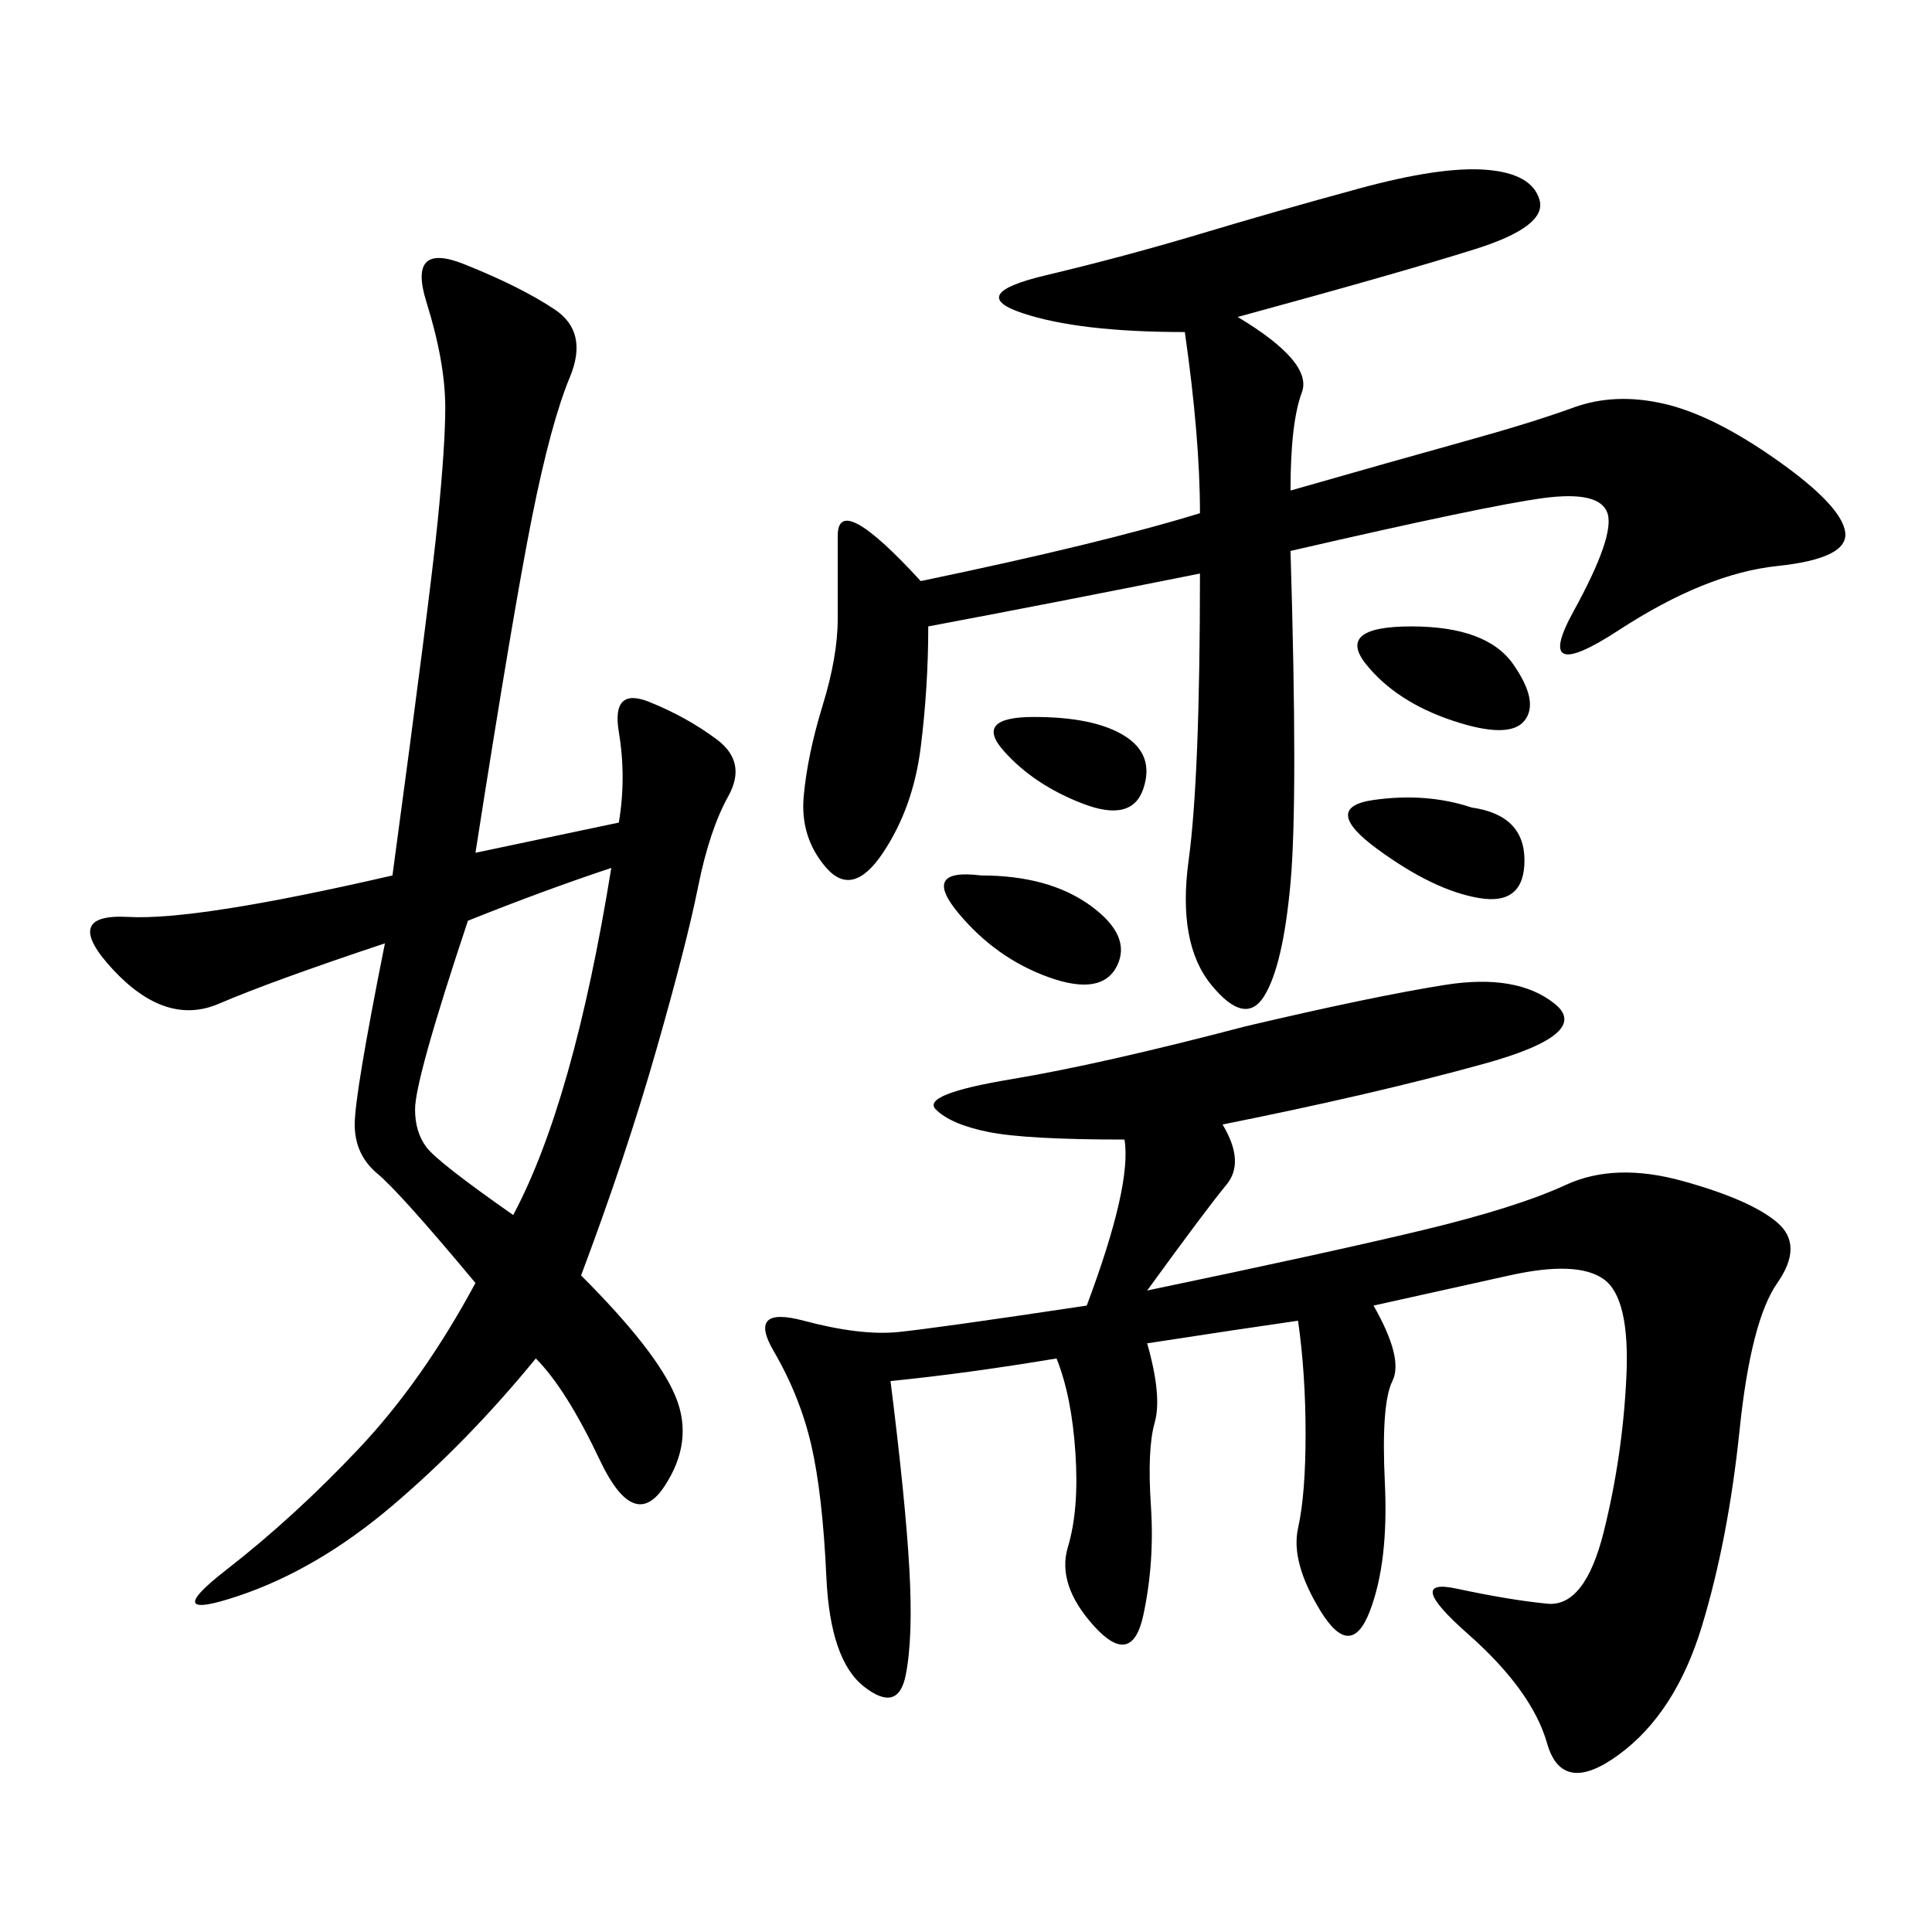 <svg xmlns="http://www.w3.org/2000/svg" xmlns:xlink="http://www.w3.org/1999/xlink" width="300" height="300"><path d="M189.84 174.61Q193.36 180.47 190.43 183.98Q187.50 187.50 178.13 200.39L178.13 200.39Q206.25 194.53 220.90 191.02Q235.55 187.50 243.16 183.98Q250.78 180.47 261.33 183.40Q271.88 186.33 275.98 189.84Q280.08 193.36 275.98 199.22Q271.88 205.08 270.12 222.07Q268.36 239.06 264.26 252.54Q260.16 266.02 251.37 272.46Q242.58 278.91 240.23 270.70Q237.89 262.50 227.93 253.71Q217.97 244.92 226.17 246.68Q234.38 248.44 240.23 249.02Q246.09 249.61 249.02 237.89Q251.95 226.17 252.54 213.87Q253.13 201.56 249.02 198.63Q244.92 195.70 234.38 198.05L234.38 198.05L213.28 202.73Q217.97 210.94 216.21 214.45Q214.45 217.97 215.04 230.27Q215.63 242.58 212.70 250.20Q209.77 257.81 205.08 250.20Q200.39 242.58 201.56 237.30Q202.73 232.03 202.73 222.66L202.73 222.66Q202.73 213.28 201.56 205.08L201.56 205.08Q193.36 206.25 178.13 208.59L178.13 208.59Q180.47 216.80 179.30 220.90Q178.13 225 178.71 233.79Q179.30 242.58 177.54 250.78Q175.78 258.98 169.92 252.54Q164.06 246.09 165.82 240.23Q167.58 234.38 166.99 225.59Q166.41 216.80 164.06 210.94L164.06 210.94Q150 213.28 138.28 214.45L138.28 214.45Q140.63 233.20 141.21 243.75Q141.80 254.30 140.63 260.16Q139.45 266.02 134.18 261.91Q128.91 257.81 128.32 244.92Q127.73 232.03 125.98 224.41Q124.22 216.80 120.12 209.77Q116.02 202.73 124.80 205.08Q133.59 207.42 139.45 206.84Q145.31 206.25 168.75 202.73L168.75 202.73Q175.78 183.98 174.61 176.95L174.61 176.95Q159.38 176.95 153.52 175.78Q147.66 174.61 145.31 172.27Q142.97 169.92 157.03 167.58Q171.09 165.23 193.36 159.38L193.36 159.38Q213.28 154.69 224.41 152.93Q235.55 151.17 241.41 155.86Q247.27 160.55 230.27 165.23Q213.28 169.92 189.84 174.61L189.84 174.61ZM96.09 127.73Q97.27 120.70 96.09 113.67Q94.92 106.64 100.78 108.98Q106.64 111.33 111.33 114.84Q116.02 118.36 113.09 123.63Q110.16 128.91 108.40 137.70Q106.64 146.48 101.95 162.89Q97.27 179.30 90.23 198.05L90.23 198.05Q101.95 209.77 104.88 216.80Q107.81 223.83 103.13 230.86Q98.44 237.89 93.16 226.76Q87.89 215.63 83.20 210.94L83.20 210.94Q72.66 223.83 60.94 233.79Q49.22 243.75 36.91 247.85Q24.61 251.95 35.16 243.75Q45.70 235.55 55.66 225Q65.63 214.45 73.83 199.22L73.83 199.22Q62.11 185.16 58.59 182.23Q55.08 179.30 55.08 174.61L55.08 174.61Q55.08 169.92 59.77 146.48L59.77 146.48Q42.19 152.34 33.98 155.86Q25.78 159.38 17.58 150.59Q9.38 141.80 19.92 142.38Q30.47 142.97 60.94 135.94L60.94 135.94Q66.80 92.58 67.97 80.86Q69.14 69.14 69.14 63.28L69.14 63.28Q69.14 56.25 66.21 46.88Q63.28 37.50 72.07 41.02Q80.86 44.53 86.13 48.05Q91.41 51.56 88.48 58.59Q85.55 65.63 82.62 80.27Q79.69 94.92 73.83 132.42L73.83 132.42L96.09 127.73ZM186.33 89.06Q162.89 93.75 144.14 97.27L144.14 97.27Q144.14 106.64 142.97 116.02Q141.80 125.39 137.11 132.42Q132.42 139.45 128.32 134.77Q124.22 130.08 124.80 123.63Q125.39 117.19 127.73 109.57Q130.08 101.95 130.08 96.09L130.08 96.09L130.08 83.20Q130.08 76.17 142.97 90.23L142.97 90.23Q171.09 84.38 186.33 79.69L186.33 79.69Q186.33 67.97 183.98 51.56L183.98 51.56Q167.58 51.56 158.79 48.63Q150 45.70 162.30 42.77Q174.61 39.84 186.33 36.33Q198.05 32.81 210.94 29.30Q223.83 25.78 230.86 26.37Q237.89 26.95 239.06 31.05Q240.23 35.16 229.10 38.67Q217.97 42.19 192.19 49.22L192.19 49.22Q203.91 56.25 202.15 60.94Q200.39 65.63 200.39 76.17L200.39 76.17Q216.80 71.48 227.34 68.55Q237.89 65.63 244.34 63.28Q250.78 60.94 258.40 62.70Q266.02 64.45 275.98 71.48Q285.94 78.52 286.52 82.62Q287.11 86.72 275.98 87.89Q264.84 89.06 251.37 97.85Q237.89 106.64 244.34 94.92Q250.78 83.20 249.61 79.69Q248.44 76.17 239.65 77.34Q230.86 78.52 200.39 85.55L200.39 85.55Q201.56 124.22 200.39 137.11Q199.22 150 196.29 154.69Q193.36 159.38 188.09 152.93Q182.81 146.48 184.57 133.59Q186.33 120.70 186.33 89.06L186.33 89.06ZM72.66 142.97Q64.45 167.58 64.45 172.27L64.45 172.27Q64.45 175.78 66.21 178.13Q67.97 180.47 79.69 188.67L79.69 188.67Q89.06 171.09 94.92 134.77L94.92 134.77Q84.38 138.28 72.66 142.97L72.66 142.97ZM152.34 135.94Q162.89 135.94 169.34 140.63Q175.78 145.31 173.44 150Q171.09 154.69 162.89 151.76Q154.69 148.83 148.83 141.80Q142.97 134.77 152.34 135.94L152.34 135.94ZM228.52 125.39Q236.72 126.56 236.72 133.59L236.72 133.59Q236.72 140.63 229.69 139.45Q222.66 138.28 213.87 131.84Q205.08 125.39 213.28 124.22Q221.48 123.05 228.52 125.39L228.52 125.39ZM219.14 97.27Q230.86 97.27 234.96 103.13Q239.06 108.98 236.72 111.91Q234.38 114.84 225.59 111.91Q216.80 108.98 212.11 103.13Q207.42 97.27 219.14 97.27L219.14 97.27ZM160.55 111.33Q169.92 111.33 174.61 114.26Q179.30 117.19 177.54 122.46Q175.78 127.73 168.16 124.80Q160.55 121.88 155.86 116.60Q151.17 111.33 160.55 111.33L160.55 111.33Z"/></svg>
